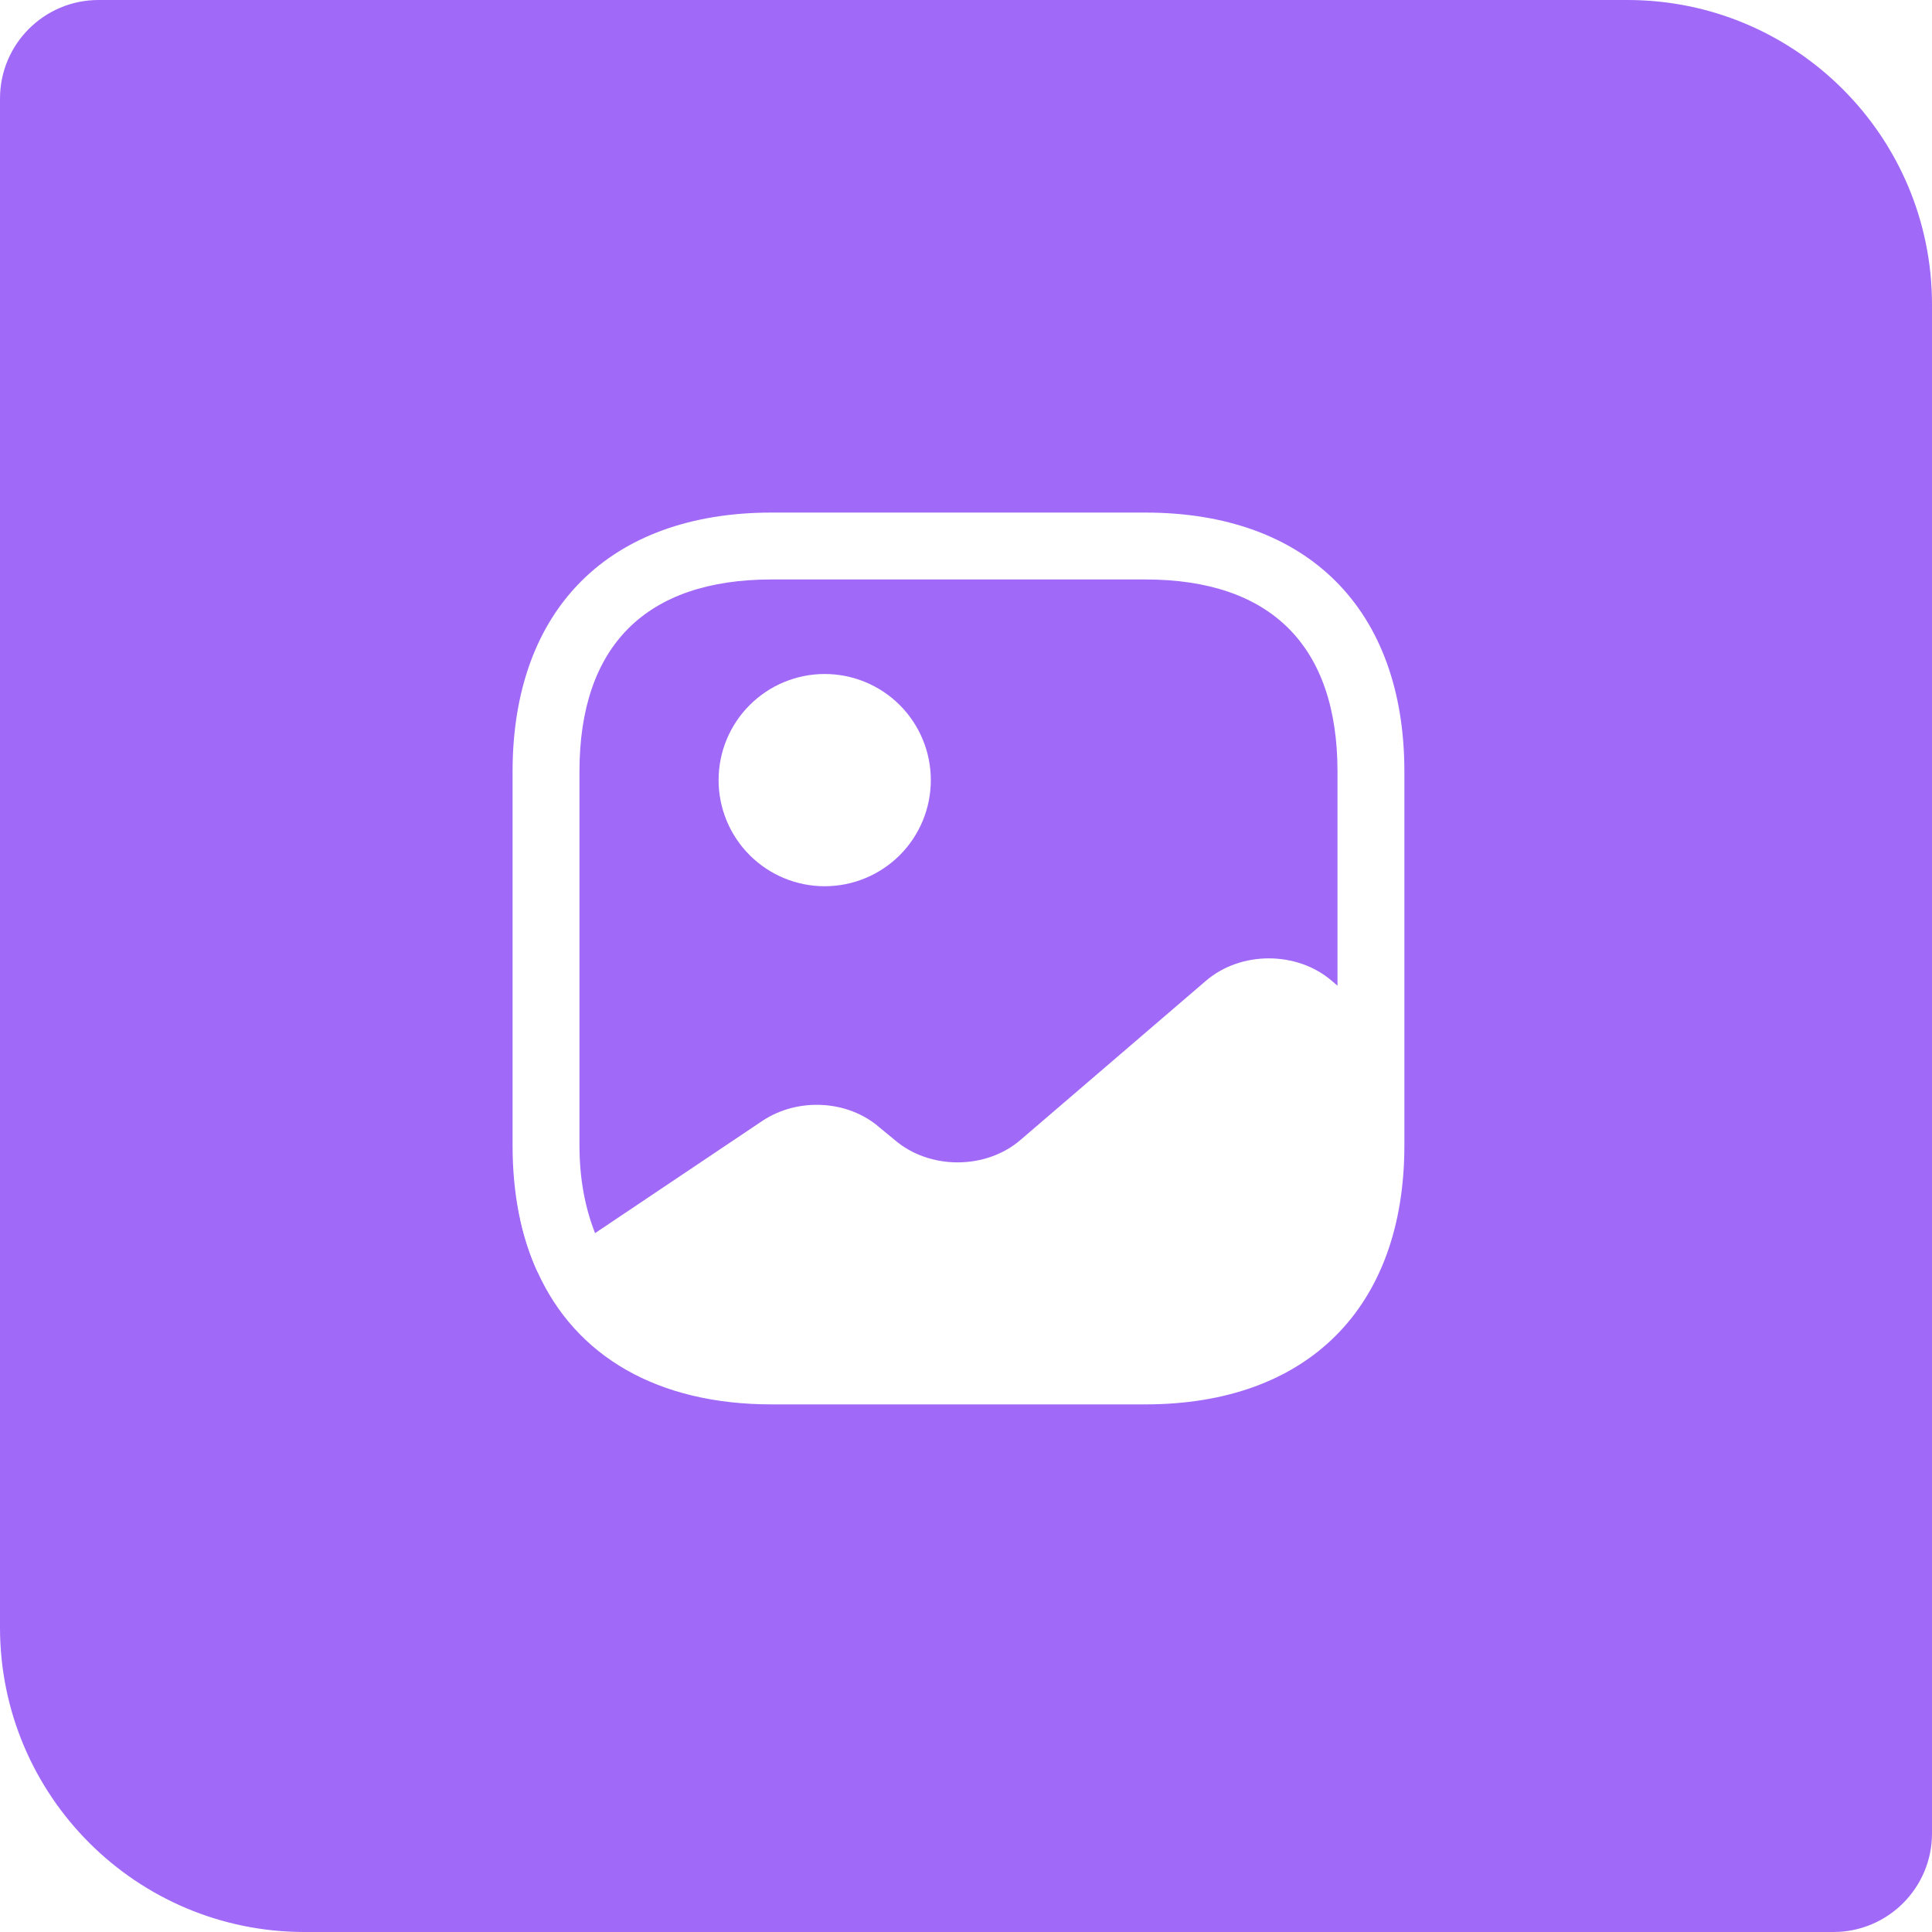 <?xml version="1.0" encoding="UTF-8"?> <svg xmlns="http://www.w3.org/2000/svg" width="98" height="98" viewBox="0 0 98 98" fill="none"> <g filter="url(#filter0_i_301_1260)"> <path d="M0 5C0 2.239 2.239 0 5 0H82.55C91.083 0 98 6.917 98 15.45V93C98 95.761 95.761 98 93 98H15.449C6.917 98 0 91.083 0 82.551V5Z" fill="#A169F7"></path> </g> <path d="M27.312 64.474L27.267 64.519C26.656 63.185 26.272 61.669 26.113 59.996C26.272 61.647 26.701 63.14 27.312 64.474ZM41.833 44.954C43.261 44.954 44.63 44.387 45.64 43.378C46.649 42.368 47.216 40.999 47.216 39.571C47.216 38.144 46.649 36.774 45.64 35.765C44.63 34.755 43.261 34.188 41.833 34.188C40.405 34.188 39.036 34.755 38.027 35.765C37.017 36.774 36.45 38.144 36.45 39.571C36.45 40.999 37.017 42.368 38.027 43.378C39.036 44.387 40.405 44.954 41.833 44.954Z" fill="white"></path> <path d="M58.096 26H39.141C30.908 26 26 30.908 26 39.141V58.096C26 60.561 26.43 62.71 27.267 64.519C29.212 68.817 33.374 71.237 39.141 71.237H58.096C66.329 71.237 71.237 66.329 71.237 58.096V39.141C71.237 30.908 66.329 26 58.096 26ZM67.55 49.749C65.786 48.234 62.936 48.234 61.172 49.749L51.763 57.824C49.998 59.34 47.148 59.34 45.384 57.824L44.615 57.191C43.009 55.788 40.453 55.653 38.644 56.874L30.184 62.551C29.687 61.285 29.393 59.815 29.393 58.096V39.141C29.393 32.763 32.763 29.393 39.141 29.393H58.096C64.474 29.393 67.844 32.763 67.844 39.141V49.998L67.55 49.749Z" fill="white"></path> <defs> <filter id="filter0_i_301_1260" x="0" y="0" width="98" height="98" filterUnits="userSpaceOnUse" color-interpolation-filters="sRGB"> <feFlood flood-opacity="0" result="BackgroundImageFix"></feFlood> <feBlend mode="normal" in="SourceGraphic" in2="BackgroundImageFix" result="shape"></feBlend> <feColorMatrix in="SourceAlpha" type="matrix" values="0 0 0 0 0 0 0 0 0 0 0 0 0 0 0 0 0 0 127 0" result="hardAlpha"></feColorMatrix> <feOffset></feOffset> <feGaussianBlur stdDeviation="16.994"></feGaussianBlur> <feComposite in2="hardAlpha" operator="arithmetic" k2="-1" k3="1"></feComposite> <feColorMatrix type="matrix" values="0 0 0 0 1 0 0 0 0 1 0 0 0 0 1 0 0 0 0.25 0"></feColorMatrix> <feBlend mode="normal" in2="shape" result="effect1_innerShadow_301_1260"></feBlend> </filter> </defs> </svg> 